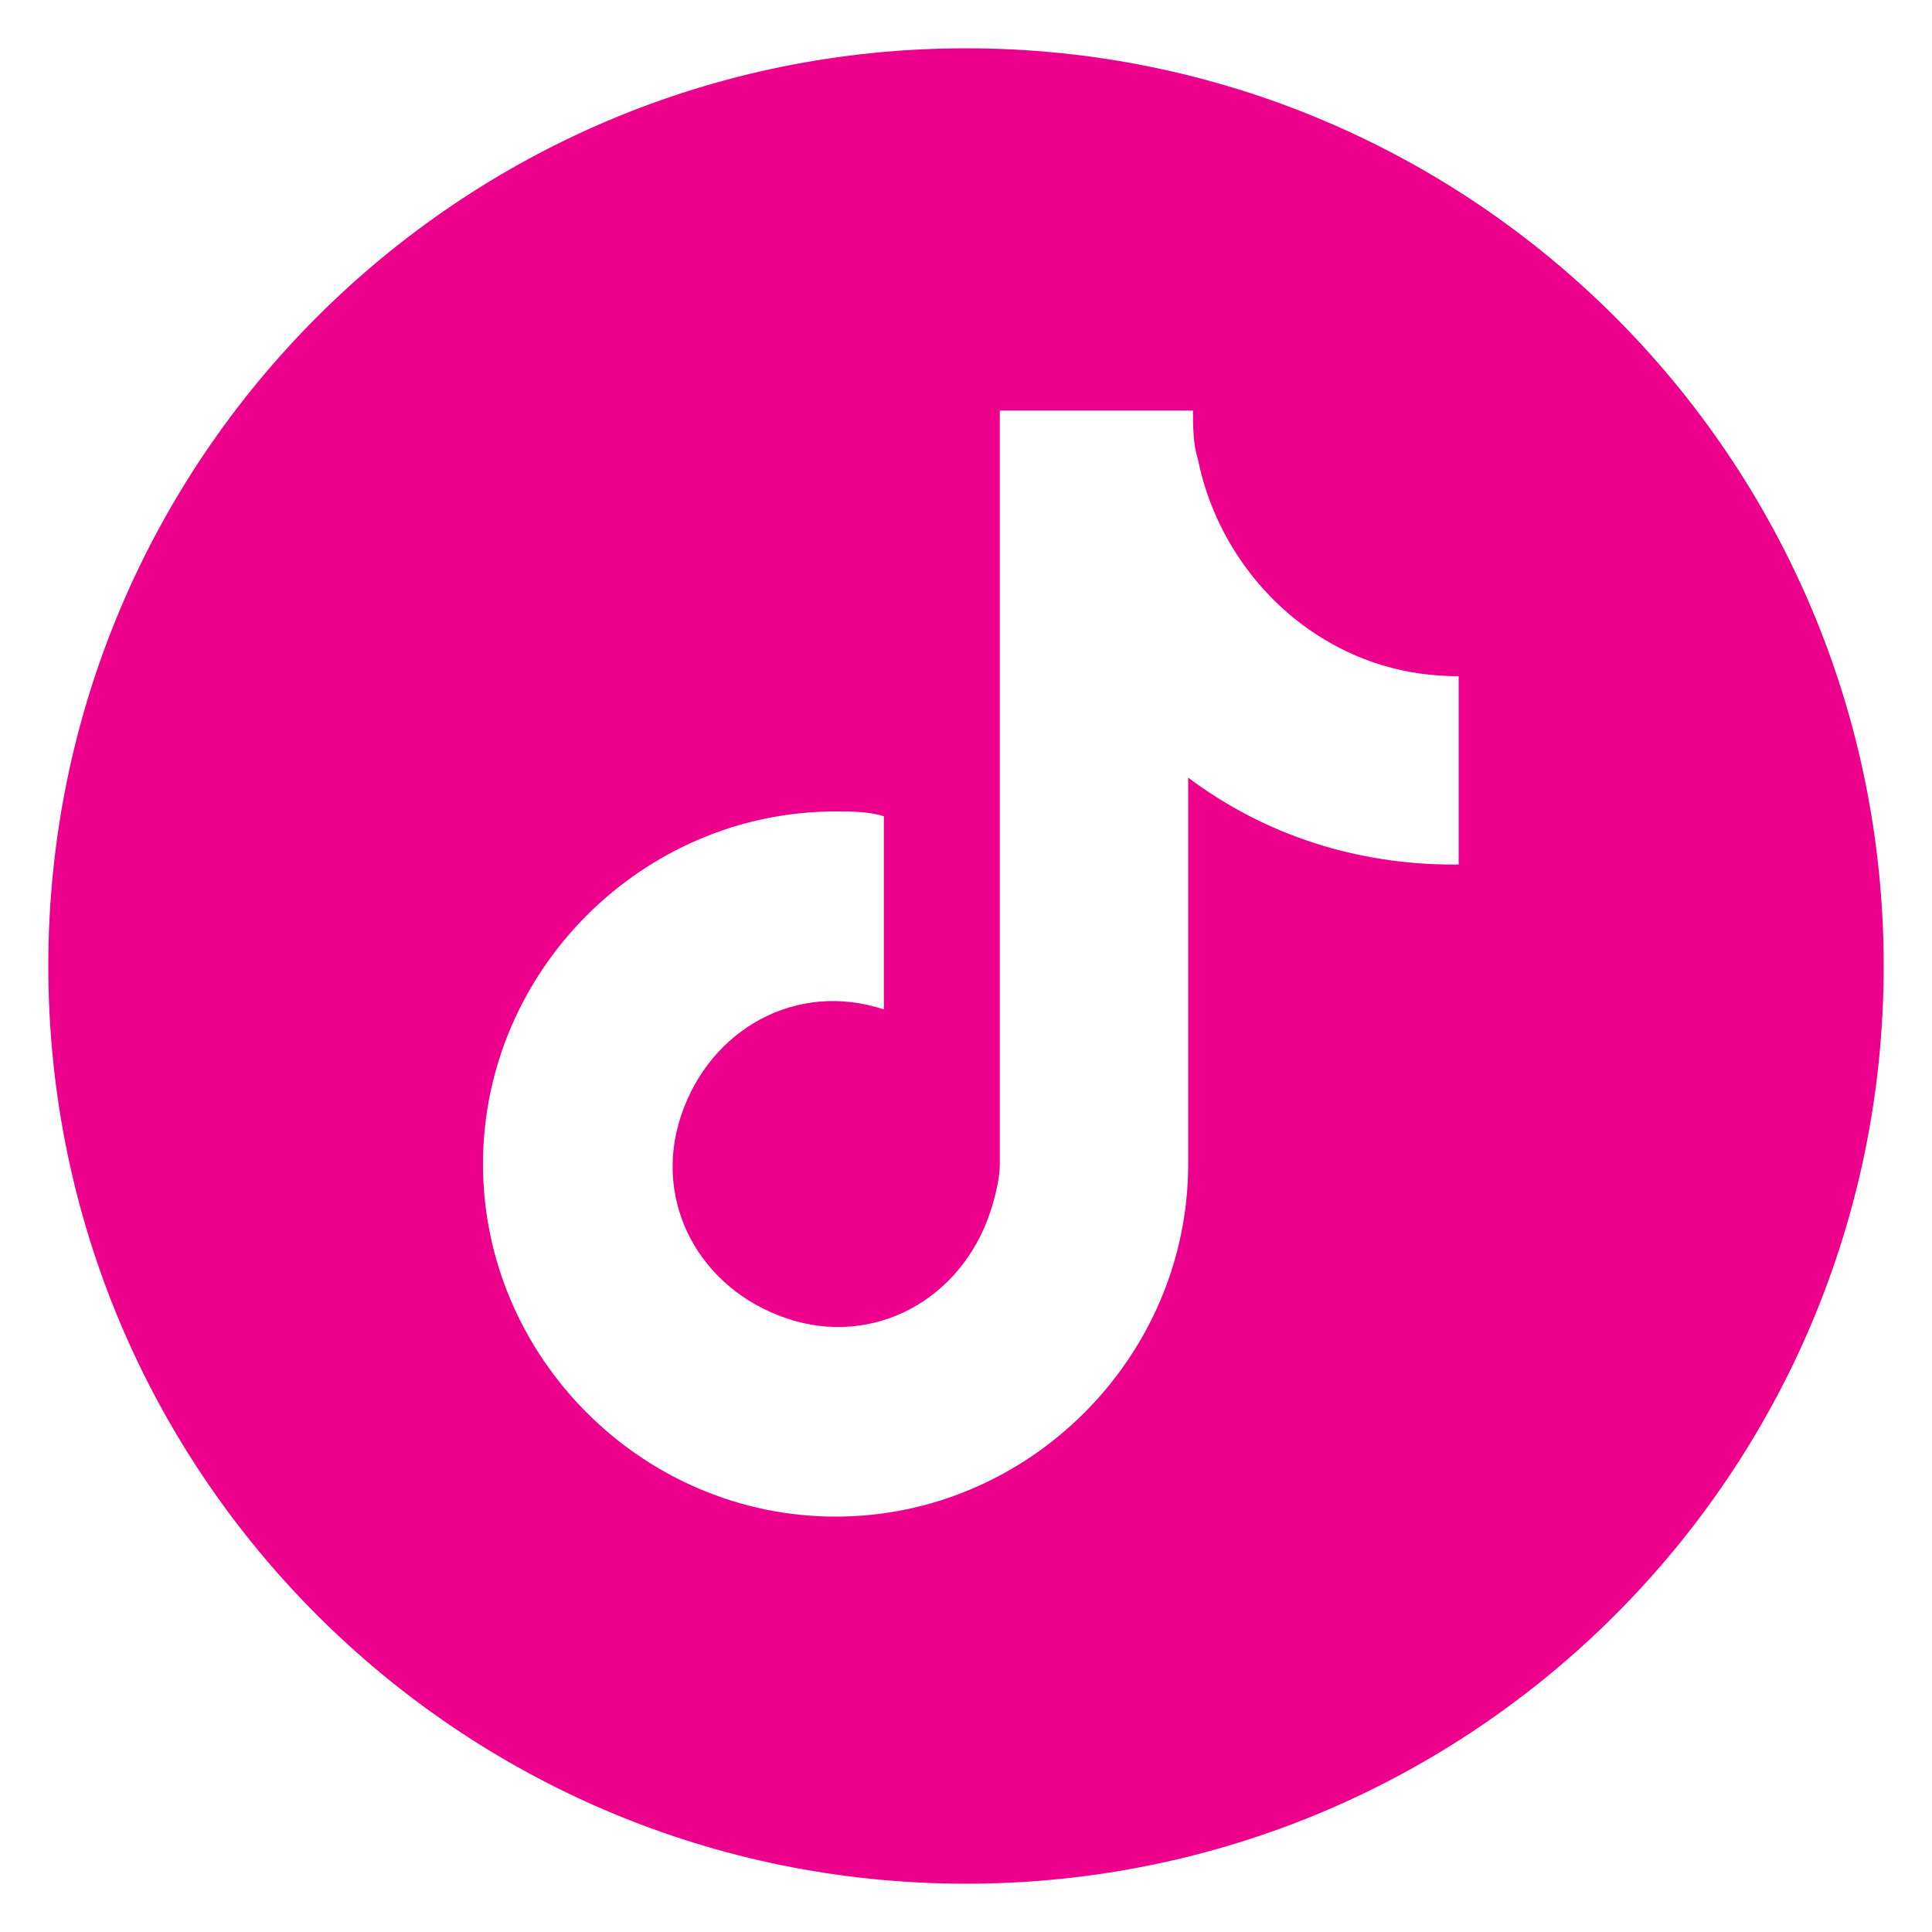 <?xml version="1.0" encoding="utf-8"?>
<!-- Generator: Adobe Illustrator 28.7.1, SVG Export Plug-In . SVG Version: 9.03 Build 54978)  -->
<svg version="1.0" id="Layer_1" xmlns="http://www.w3.org/2000/svg" xmlns:xlink="http://www.w3.org/1999/xlink" x="0px" y="0px"
	 viewBox="0 0 40 40" enable-background="new 0 0 40 40" xml:space="preserve">
<path fill="#EC008C" d="M20,1C9.5,1,1,9.5,1,20s8.5,19,19,19s19-8.5,19-19S30.5,1,20,1z M30.1,17.9c-2,0-3.9-0.6-5.5-1.8v8
	c0,4-3.3,7.3-7.3,7.3c-4,0-7.3-3.3-7.3-7.3c0-4,3.3-7.3,7.3-7.3c0.3,0,0.7,0,1,0.1v4c-1.8-0.6-3.6,0.4-4.2,2.2s0.4,3.6,2.2,4.2
	s3.6-0.4,4.2-2.2c0.1-0.3,0.2-0.7,0.2-1V8.5h4c0,0.3,0,0.7,0.1,1c0.3,1.5,1.2,2.8,2.4,3.6c0.9,0.6,1.9,0.9,3,0.9V17.9z"/>
<g>
</g>
<g>
</g>
<g>
</g>
<g>
</g>
<g>
</g>
<g>
</g>
</svg>
